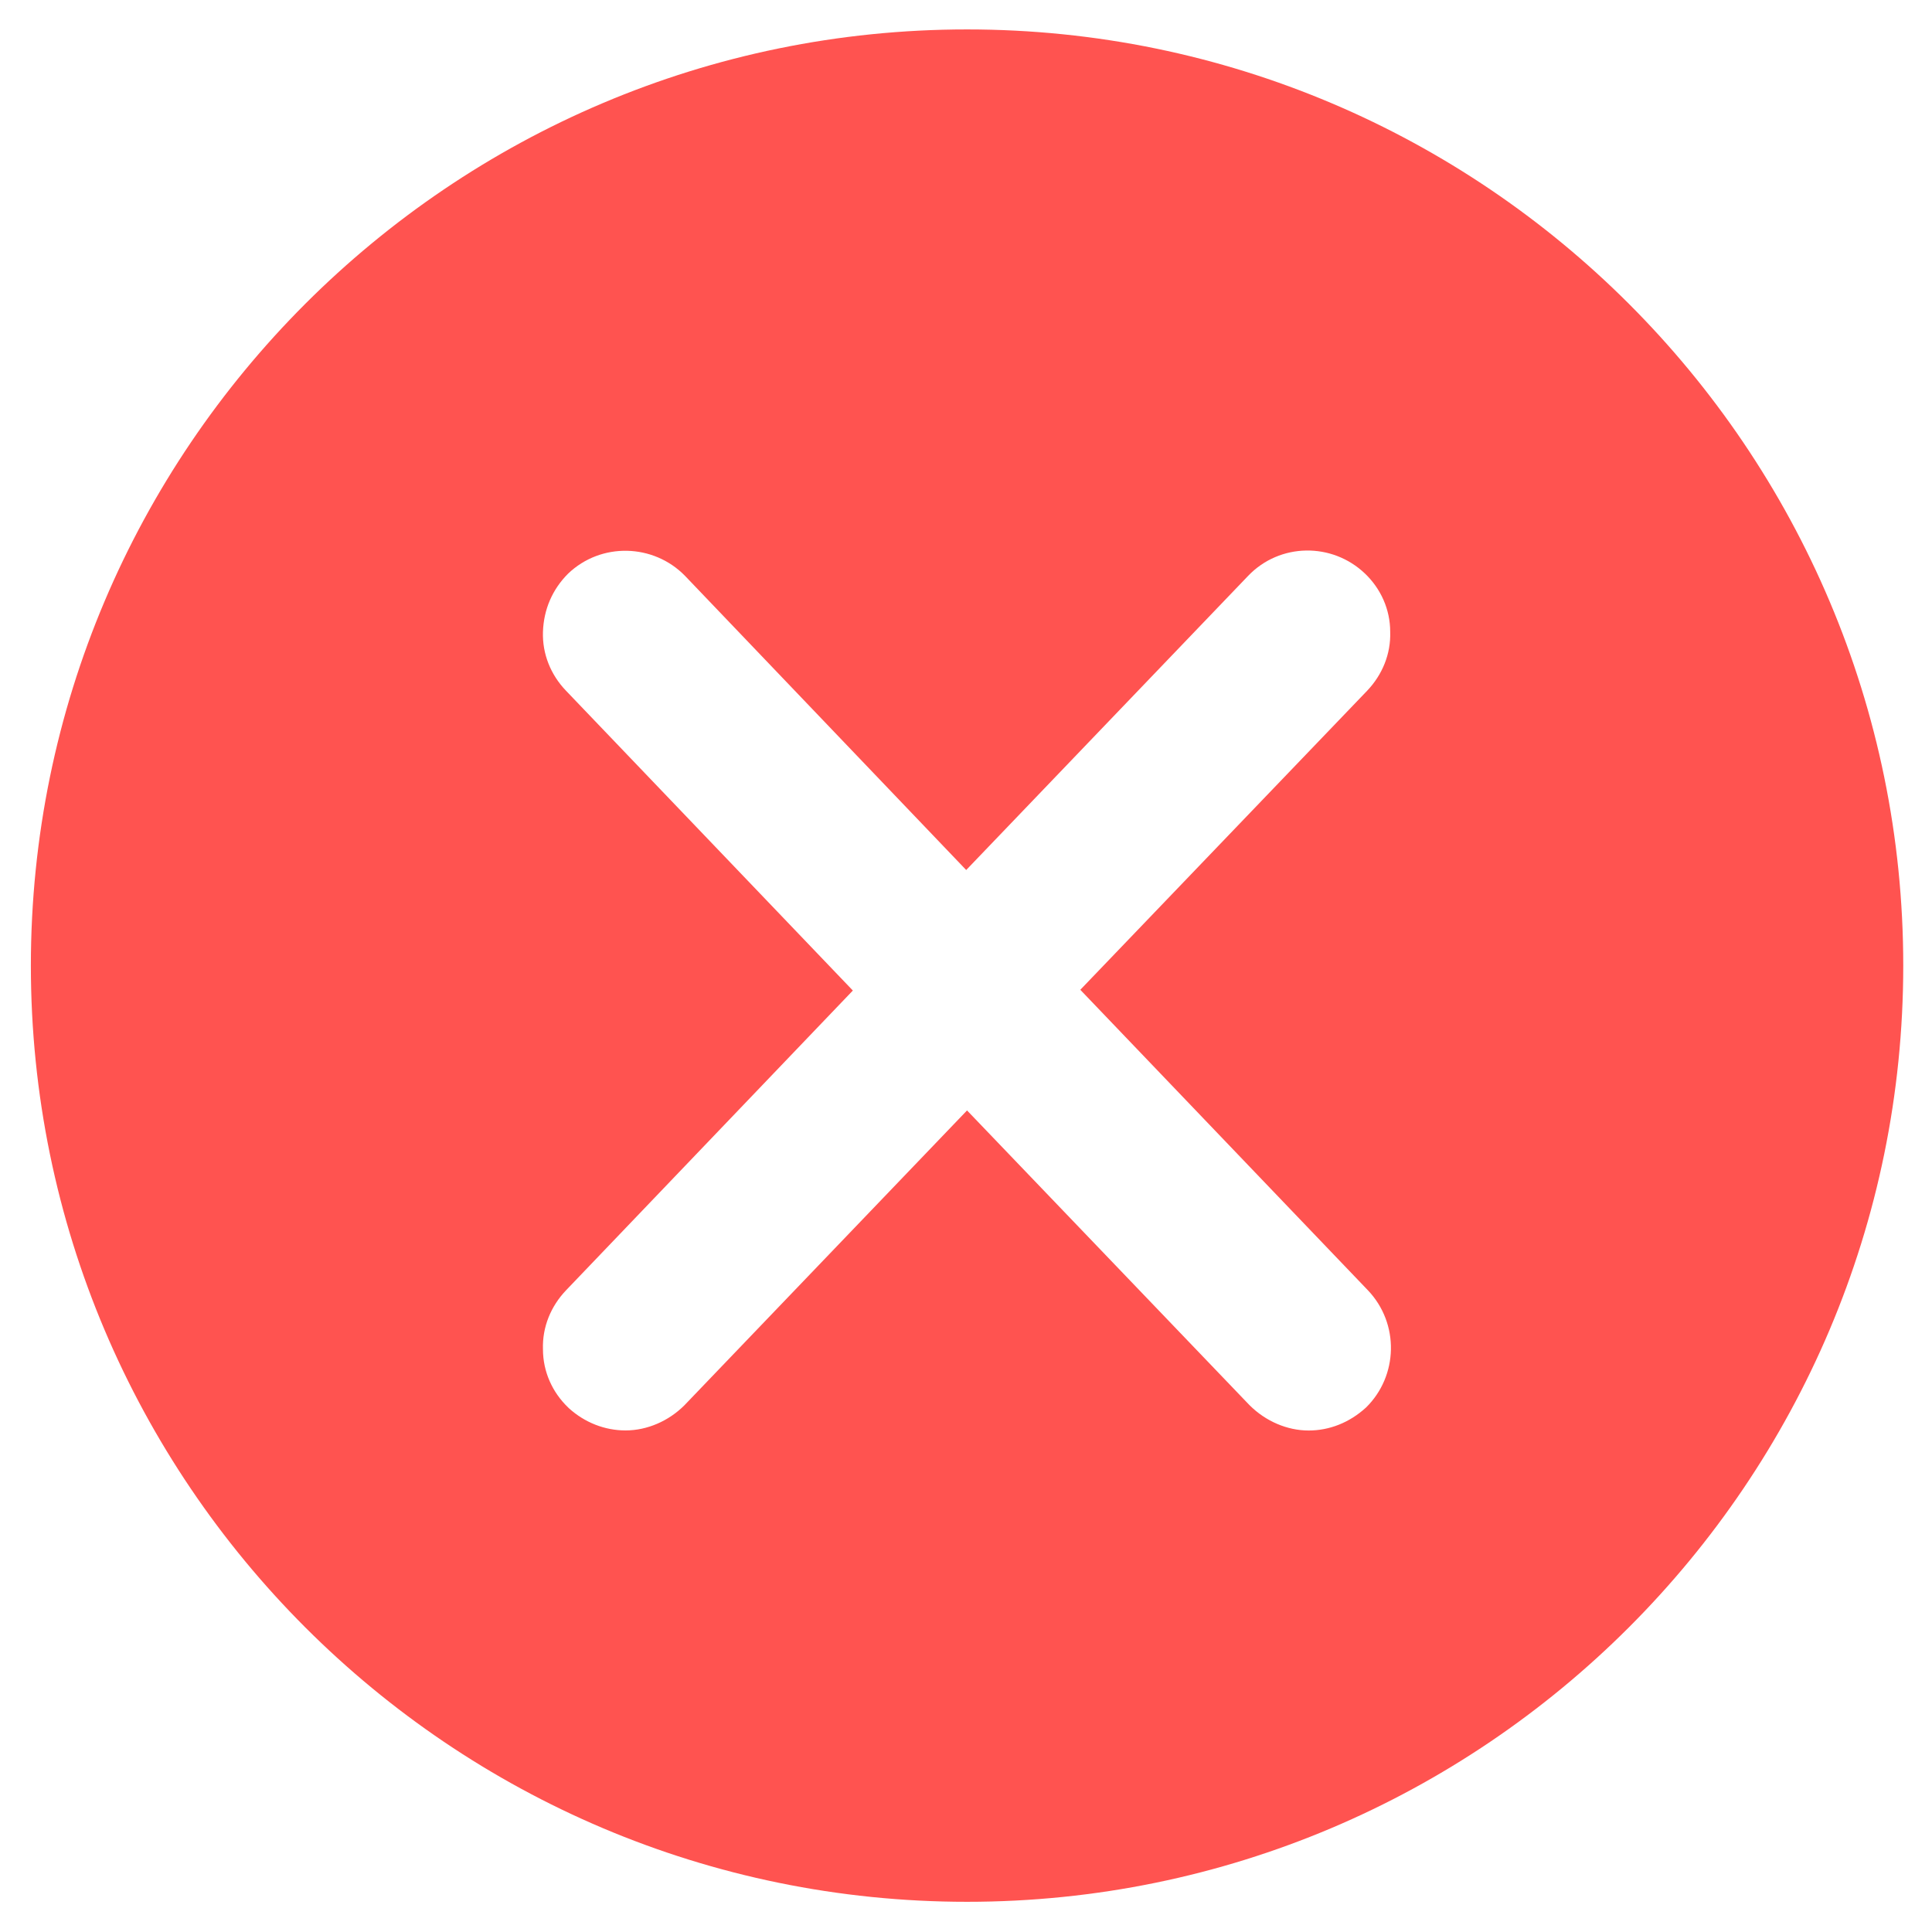 <?xml version="1.0" encoding="UTF-8"?> <svg xmlns="http://www.w3.org/2000/svg" viewBox="0 0 100 100" fill-rule="evenodd"><path d="m50.055 1.523c-26.734 0-48.457 21.723-48.457 48.457s21.723 48.457 48.457 48.457c26.734 0 48.457-21.723 48.457-48.457 0.004-26.734-21.719-48.457-48.457-48.457zm20.648 71.332c-0.855 0.781-1.895 1.188-2.969 1.188-1.113 0-2.227-0.484-3.047-1.301l-0.039-0.039-14.594-15.227-14.629 15.262c-0.816 0.816-1.93 1.301-3.047 1.301-1.078 0-2.117-0.41-2.934-1.152l-0.039-0.039c-0.816-0.781-1.301-1.855-1.301-3.008-0.039-1.152 0.41-2.227 1.188-3.047l14.852-15.523-14.852-15.523c-0.781-0.816-1.227-1.895-1.188-3.047 0.039-1.152 0.484-2.191 1.301-3.008 1.707-1.633 4.418-1.559 6.051 0.113l14.555 15.227 14.594-15.227c1.633-1.707 4.344-1.746 6.051-0.113 0.816 0.781 1.301 1.855 1.301 3.008 0.039 1.152-0.41 2.227-1.188 3.047l-14.852 15.484 14.891 15.559c1.637 1.723 1.562 4.434-0.105 6.066z" fill="#ff5350"></path></svg> 